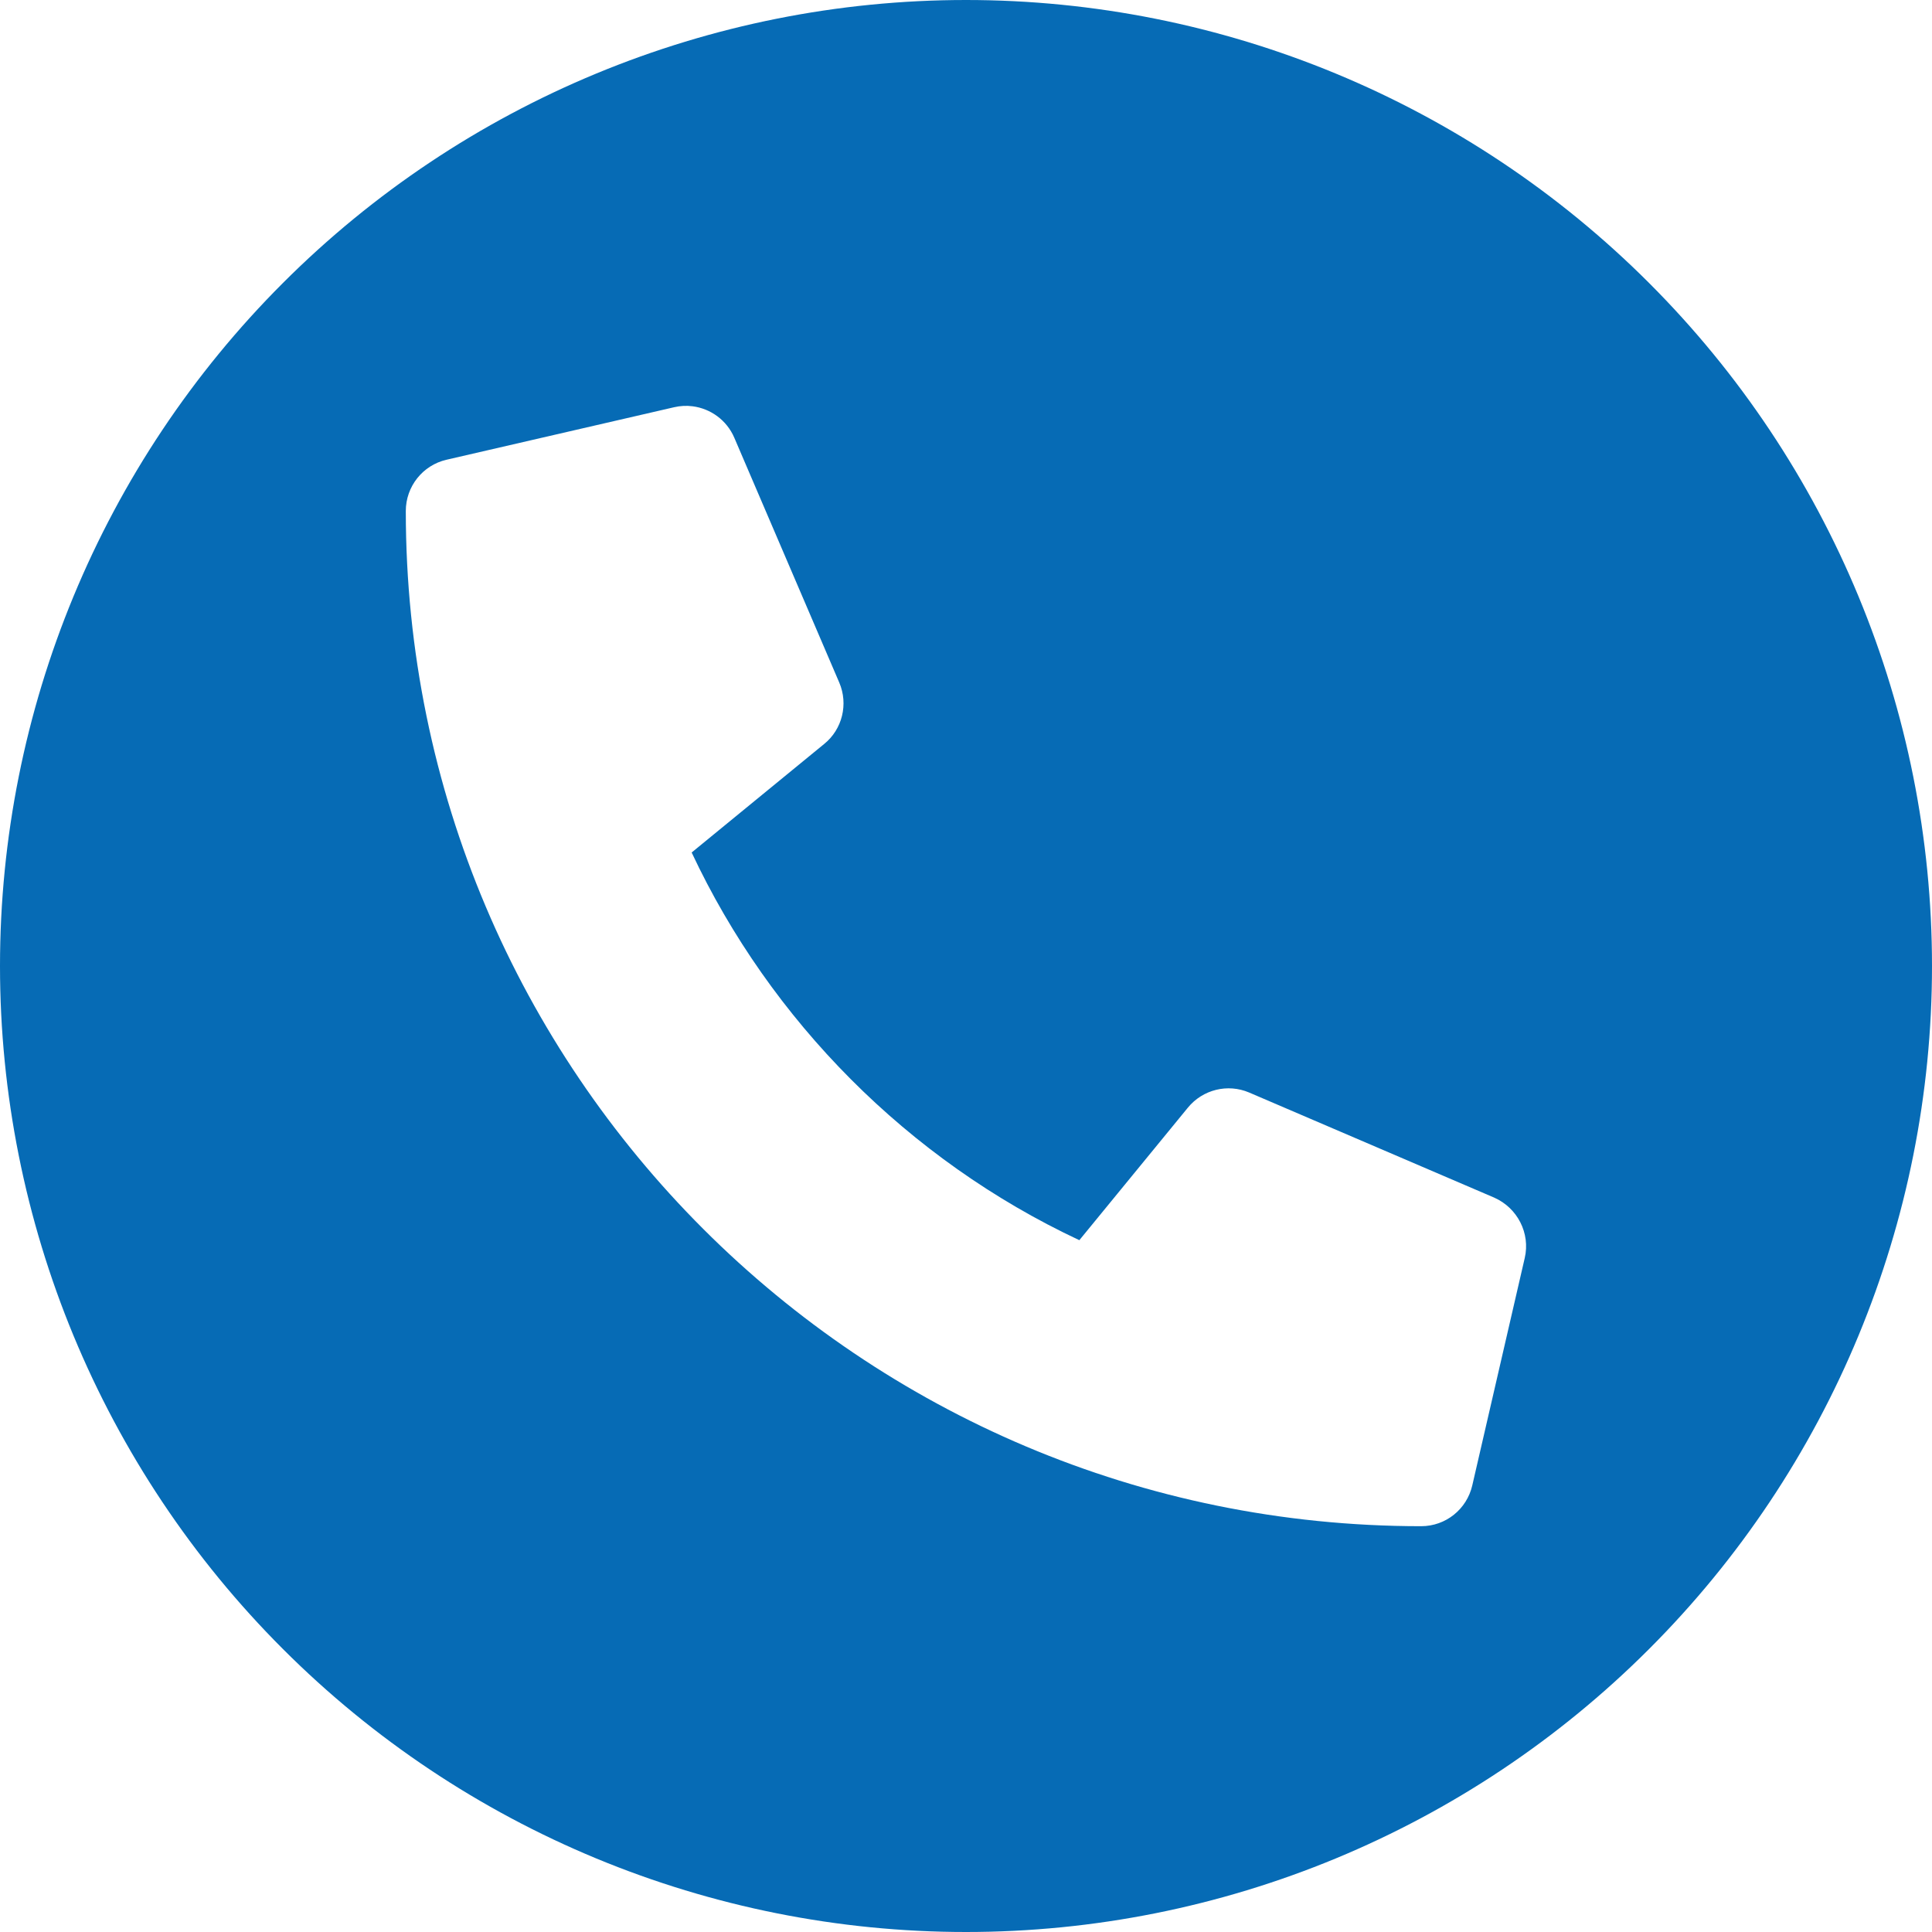 <svg width="24" height="24" viewBox="0 0 24 24" fill="none" xmlns="http://www.w3.org/2000/svg">
<path d="M12 0C8.817 0 5.765 1.264 3.515 3.515C1.264 5.765 0 8.817 0 12C0 15.183 1.264 18.235 3.515 20.485C5.765 22.736 8.817 24 12 24C15.183 24 18.235 22.736 20.485 20.485C22.736 18.235 24 15.183 24 12C24 8.817 22.736 5.765 20.485 3.515C18.235 1.264 15.183 0 12 0V0ZM8.604 5.047C8.828 5.076 9.027 5.219 9.121 5.436L10.426 8.48C10.54 8.747 10.464 9.06 10.238 9.242L8.592 10.59C9.57 12.675 11.28 14.409 13.408 15.406L14.756 13.76C14.941 13.534 15.251 13.458 15.518 13.572L18.561 14.877C18.851 15.005 19.012 15.32 18.941 15.627L18.289 18.453C18.221 18.747 17.961 18.959 17.654 18.959C10.693 18.959 5.041 13.319 5.041 6.348C5.041 6.043 5.251 5.779 5.547 5.711L8.373 5.059C8.45 5.041 8.529 5.037 8.604 5.047Z" fill="#066BB5"/>
</svg>

